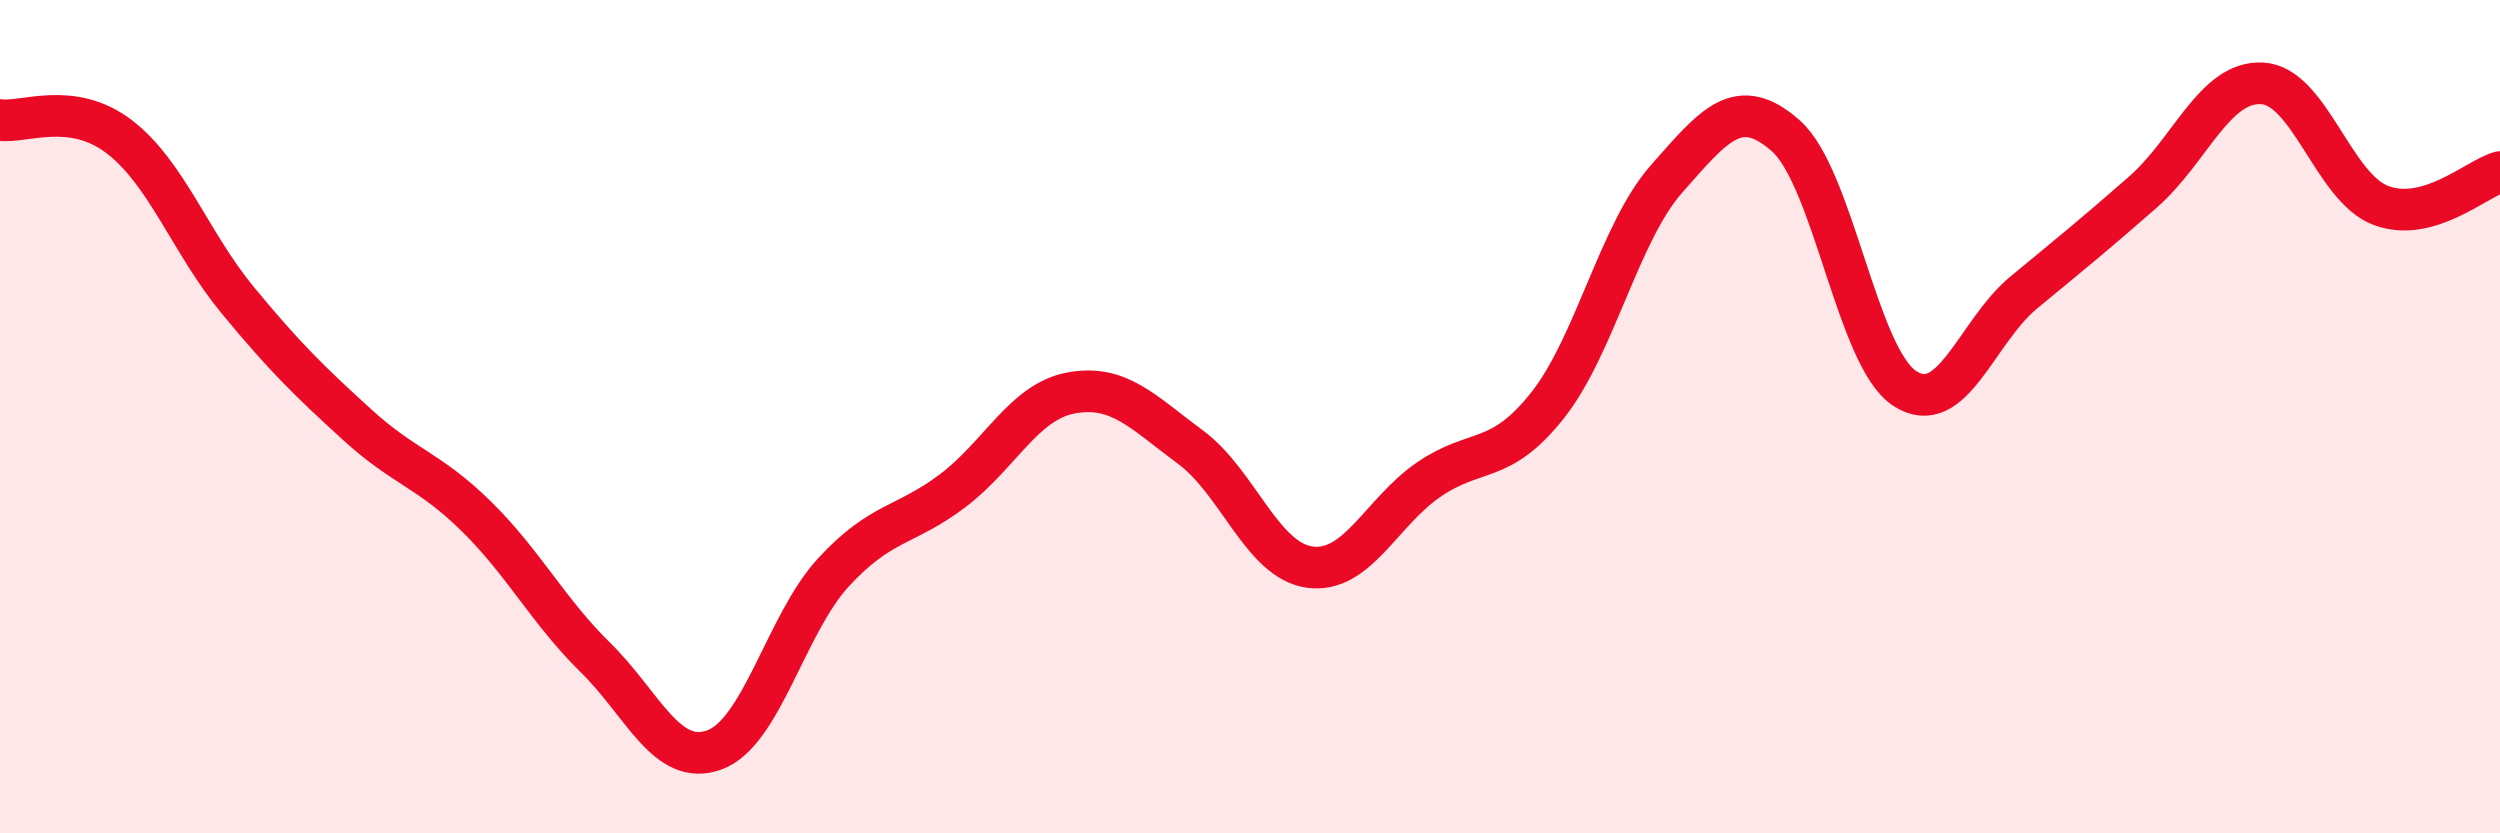 
    <svg width="60" height="20" viewBox="0 0 60 20" xmlns="http://www.w3.org/2000/svg">
      <path
        d="M 0,2.88 C 0.57,2.96 1.72,2.41 2.86,3.28 C 4,4.15 4.57,5.83 5.71,7.21 C 6.85,8.59 7.43,9.15 8.57,10.19 C 9.71,11.23 10.29,11.27 11.43,12.39 C 12.57,13.51 13.15,14.66 14.29,15.78 C 15.43,16.9 16,18.41 17.14,18 C 18.28,17.59 18.86,14.98 20,13.74 C 21.14,12.5 21.72,12.64 22.86,11.78 C 24,10.92 24.57,9.64 25.71,9.43 C 26.85,9.22 27.43,9.89 28.57,10.73 C 29.71,11.57 30.29,13.45 31.43,13.61 C 32.57,13.77 33.15,12.29 34.29,11.51 C 35.43,10.73 36,11.17 37.14,9.73 C 38.28,8.29 38.86,5.58 40,4.29 C 41.14,3 41.72,2.25 42.86,3.26 C 44,4.27 44.57,8.57 45.71,9.32 C 46.85,10.07 47.43,7.96 48.57,7.02 C 49.71,6.08 50.29,5.61 51.43,4.61 C 52.57,3.61 53.15,1.94 54.29,2 C 55.43,2.06 56,4.5 57.14,4.93 C 58.28,5.36 59.43,4.29 60,4.13L60 20L0 20Z"
        fill="#EB0A25"
        opacity="0.1"
        stroke-linecap="round"
        stroke-linejoin="round"
      />
      <path
        d="M 0,2.88 C 0.57,2.96 1.72,2.41 2.86,3.28 C 4,4.15 4.57,5.83 5.71,7.21 C 6.85,8.59 7.43,9.15 8.57,10.19 C 9.71,11.23 10.29,11.27 11.43,12.39 C 12.57,13.51 13.15,14.66 14.29,15.78 C 15.43,16.9 16,18.41 17.14,18 C 18.28,17.59 18.86,14.98 20,13.74 C 21.14,12.5 21.72,12.64 22.86,11.78 C 24,10.92 24.57,9.64 25.71,9.43 C 26.85,9.22 27.43,9.89 28.57,10.73 C 29.71,11.57 30.29,13.45 31.43,13.61 C 32.57,13.77 33.15,12.29 34.29,11.51 C 35.43,10.73 36,11.17 37.14,9.73 C 38.28,8.29 38.86,5.58 40,4.29 C 41.14,3 41.72,2.25 42.86,3.26 C 44,4.27 44.57,8.57 45.71,9.32 C 46.85,10.07 47.43,7.96 48.57,7.02 C 49.71,6.08 50.29,5.61 51.43,4.61 C 52.57,3.61 53.15,1.94 54.29,2 C 55.43,2.06 56,4.5 57.14,4.93 C 58.28,5.36 59.43,4.29 60,4.13"
        stroke="#EB0A25"
        stroke-width="1"
        fill="none"
        stroke-linecap="round"
        stroke-linejoin="round"
      />
    </svg>
  